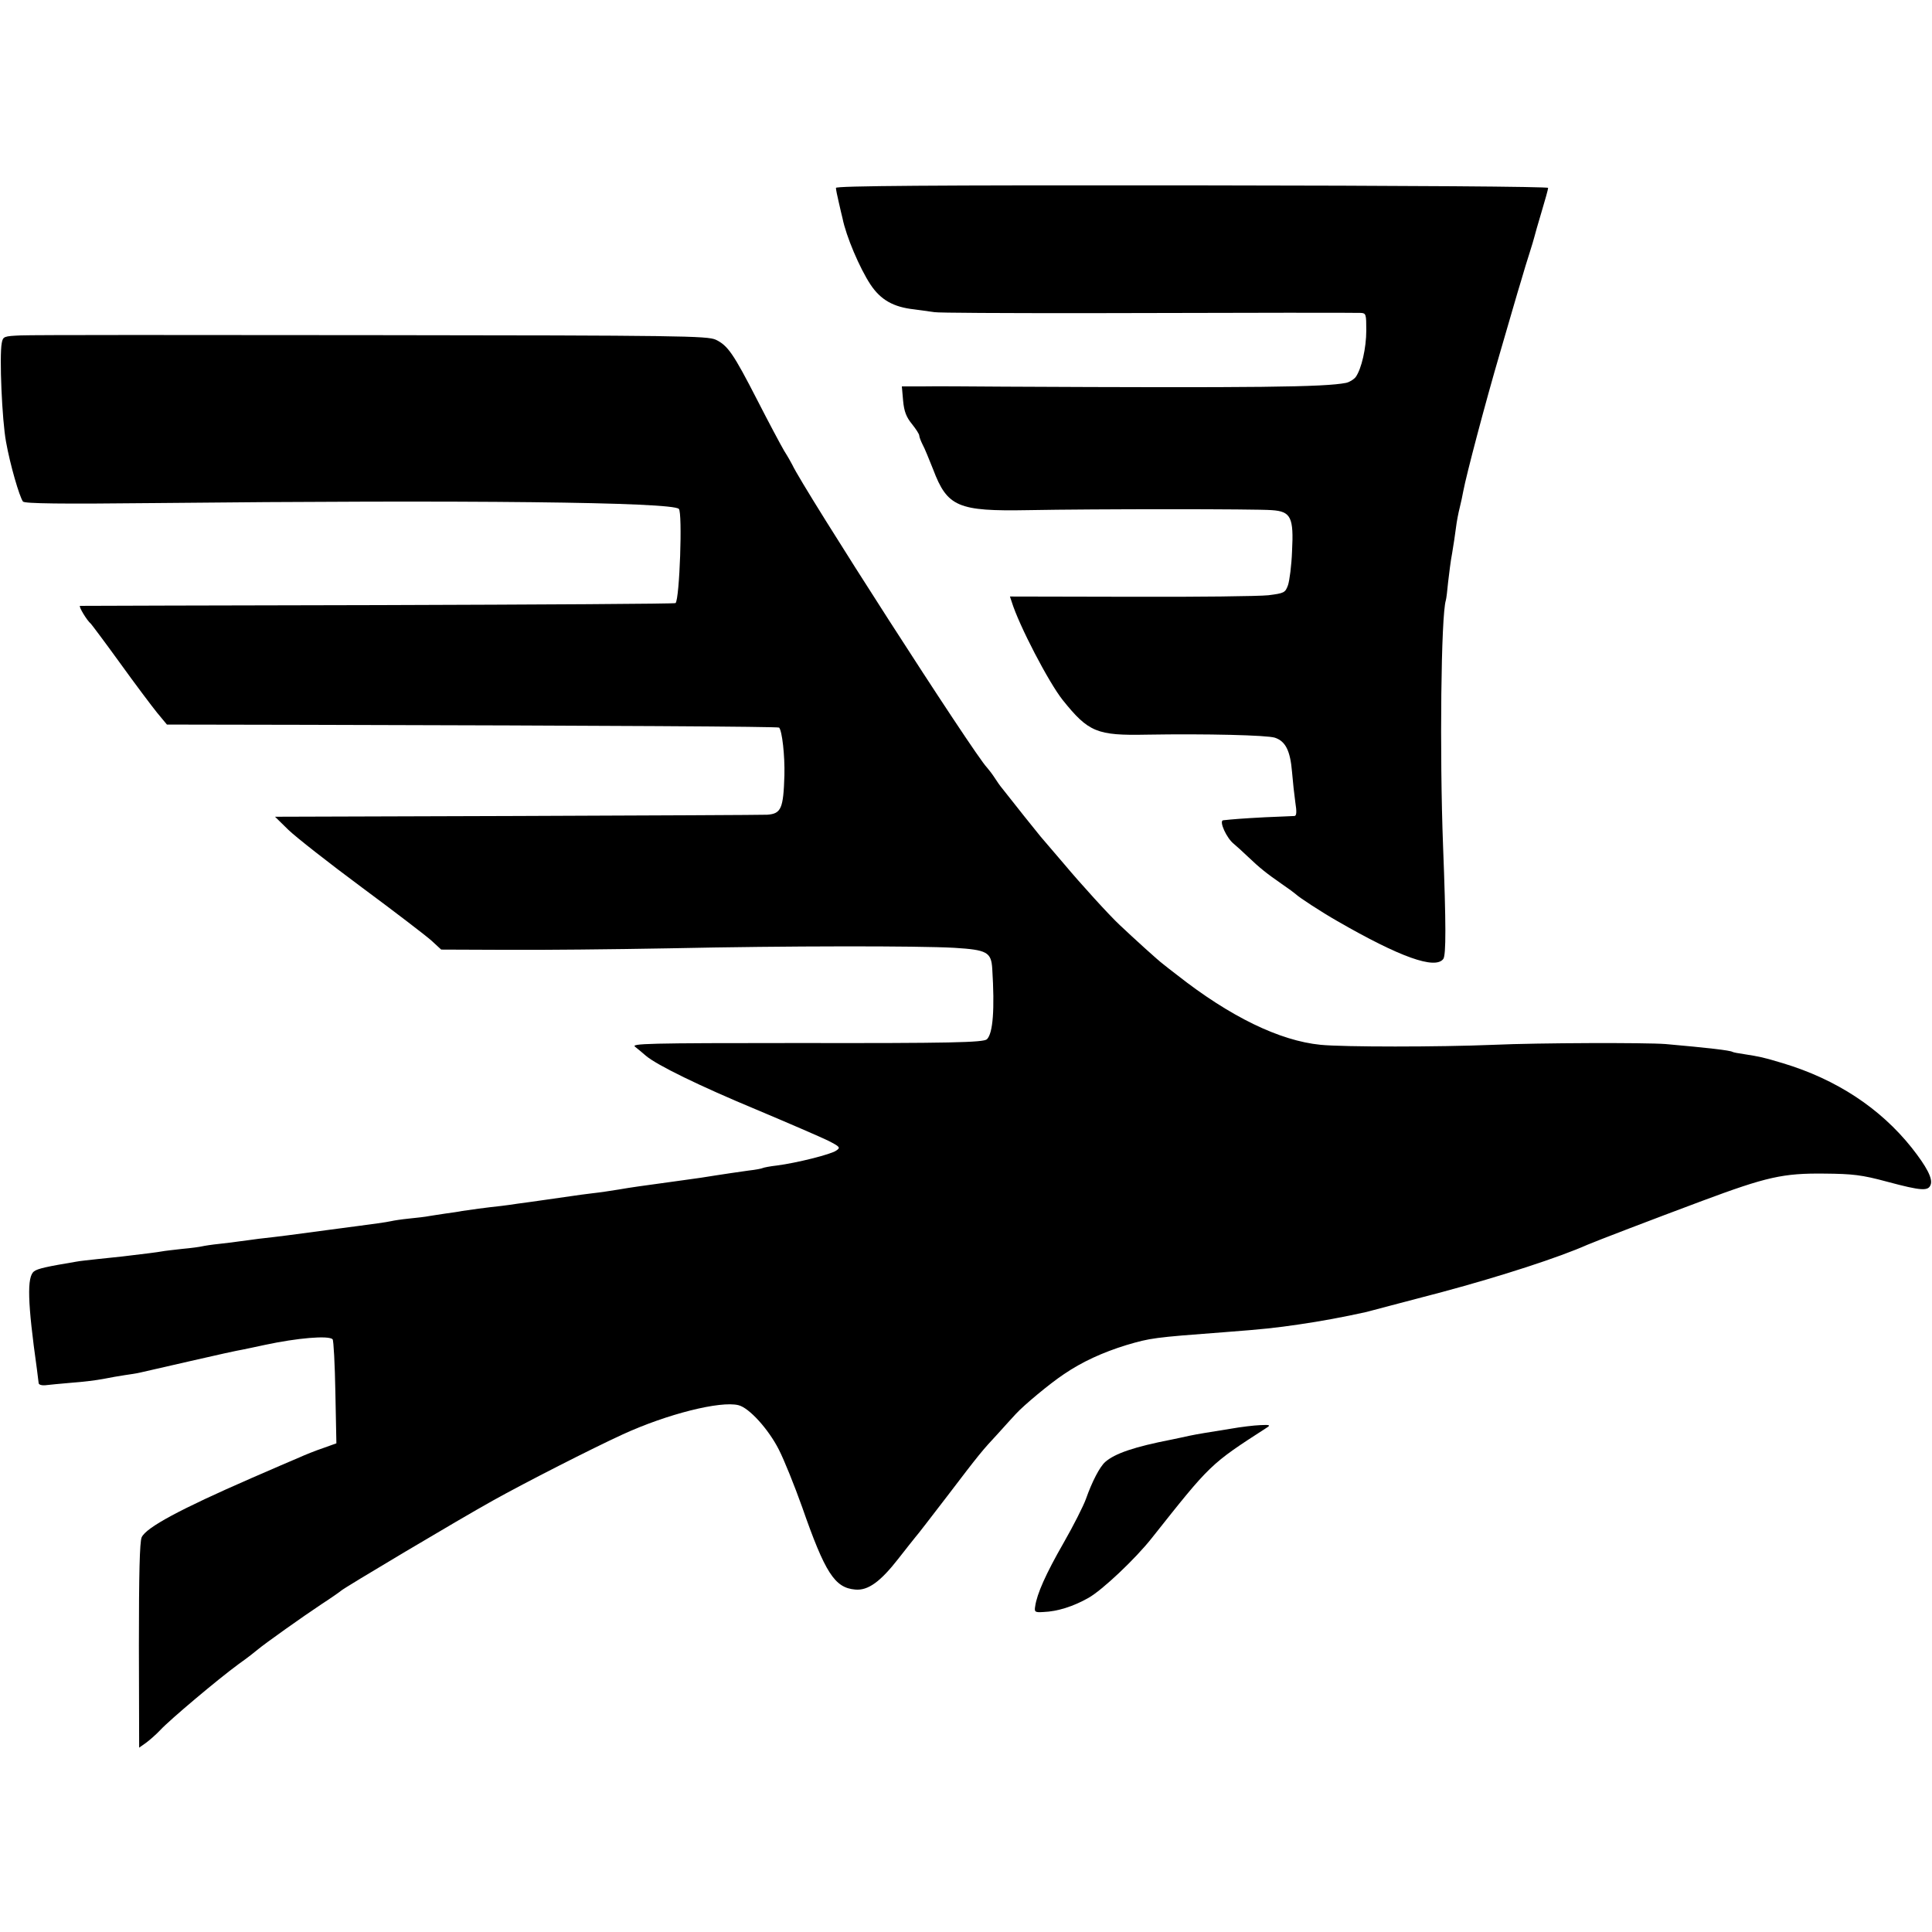 <?xml version="1.0" standalone="no"?>
<!DOCTYPE svg PUBLIC "-//W3C//DTD SVG 20010904//EN"
 "http://www.w3.org/TR/2001/REC-SVG-20010904/DTD/svg10.dtd">
<svg version="1.0" xmlns="http://www.w3.org/2000/svg"
 width="765pt" height="765pt" viewBox="0 0 765 765"
 preserveAspectRatio="xMidYMid meet">
<g transform="translate(0,765) scale(0.1,-0.1)"
fill="#000000" stroke="none">
<path d="M3310 6906 c0 -6 5 -31 11 -56 6 -25 12 -54 15 -64 14 -71 68 -198
111 -263 40 -60 90 -89 173 -98 30 -4 66 -9 80 -11 14 -3 277 -4 585 -4 704 2
1074 2 1103 1 21 -1 22 -5 22 -69 0 -70 -19 -153 -42 -185 -7 -9 -24 -20 -38
-23 -85 -17 -355 -20 -1355 -15 -132 1 -277 2 -322 1 l-82 0 5 -57 c4 -43 13
-65 35 -92 16 -20 29 -40 29 -46 0 -5 6 -21 13 -35 8 -14 26 -59 42 -99 56
-148 98 -166 375 -161 269 5 904 5 966 0 76 -5 87 -29 80 -163 -2 -56 -10
-116 -16 -134 -11 -30 -15 -32 -78 -40 -37 -4 -282 -7 -545 -6 l-478 1 7 -21
c29 -94 147 -320 202 -389 102 -127 135 -141 332 -137 239 4 477 -2 508 -12
42 -14 61 -51 68 -136 3 -37 9 -92 13 -120 6 -37 5 -53 -3 -54 -6 0 -58 -3
-116 -5 -95 -5 -129 -8 -167 -12 -17 -3 14 -71 42 -93 11 -9 36 -32 55 -50 48
-46 76 -68 135 -109 28 -19 52 -37 55 -40 13 -13 102 -71 165 -107 248 -143
388 -193 420 -150 11 16 11 137 -1 447 -14 368 -8 913 11 973 2 6 6 39 9 72 4
33 10 85 16 115 5 30 12 75 15 100 3 25 10 61 15 80 5 19 11 49 14 65 12 64
87 349 146 550 34 116 70 242 82 280 11 39 27 90 35 115 8 25 16 52 18 60 2 9
15 54 29 101 14 47 26 89 26 95 0 5 -529 9 -1410 10 -1033 1 -1410 -2 -1410
-10z"/>
<path d="M84 6322 c-69 -3 -72 -4 -77 -30 -10 -51 1 -307 17 -392 16 -90 53
-217 67 -236 7 -8 150 -10 517 -6 1248 13 2053 4 2080 -23 15 -15 3 -357 -13
-373 -2 -3 -532 -6 -1177 -8 -645 -1 -1177 -3 -1181 -3 -7 -1 27 -58 43 -71 3
-3 55 -72 115 -155 59 -82 126 -171 147 -197 l39 -47 542 -1 c1229 -3 1877 -7
1882 -11 12 -13 23 -111 21 -189 -4 -132 -13 -152 -68 -156 -18 -1 -464 -3
-991 -5 l-958 -3 53 -52 c29 -28 160 -131 291 -228 131 -97 255 -192 276 -211
l38 -35 254 -1 c140 -1 432 2 649 6 472 10 985 10 1129 2 129 -8 146 -17 150
-83 10 -161 3 -255 -21 -279 -13 -13 -149 -16 -748 -15 -600 0 -663 -2 -645
-15 11 -9 30 -24 42 -35 43 -37 213 -120 439 -214 126 -53 253 -108 282 -122
49 -25 51 -28 33 -40 -21 -15 -157 -49 -235 -59 -27 -3 -52 -8 -56 -10 -3 -2
-28 -7 -56 -10 -61 -9 -79 -11 -129 -19 -22 -4 -89 -14 -150 -22 -167 -23
-176 -24 -235 -34 -30 -5 -77 -12 -105 -15 -27 -3 -61 -8 -75 -10 -14 -2 -61
-9 -105 -15 -44 -6 -96 -14 -115 -16 -19 -3 -48 -7 -65 -9 -57 -6 -130 -16
-155 -20 -14 -3 -43 -7 -65 -10 -22 -3 -51 -8 -65 -10 -14 -3 -50 -7 -80 -10
-30 -3 -62 -8 -70 -10 -8 -2 -33 -6 -55 -9 -22 -3 -110 -15 -195 -26 -157 -21
-185 -25 -275 -35 -27 -4 -61 -8 -75 -10 -14 -2 -50 -7 -80 -10 -30 -3 -62 -8
-70 -10 -8 -2 -43 -7 -78 -10 -35 -4 -71 -8 -81 -10 -15 -3 -71 -10 -156 -20
-16 -2 -59 -6 -95 -10 -36 -4 -76 -8 -90 -11 -113 -19 -151 -27 -165 -38 -29
-21 -26 -123 11 -386 3 -25 6 -50 7 -56 0 -7 12 -10 26 -9 14 2 61 6 105 10
43 3 99 10 125 15 25 5 64 12 85 15 21 3 48 7 60 10 12 3 102 23 201 46 99 23
191 43 205 45 14 3 54 11 90 19 126 27 251 38 267 22 4 -4 9 -99 11 -210 l4
-202 -53 -19 c-30 -10 -72 -27 -94 -37 -22 -9 -107 -46 -190 -82 -282 -123
-416 -195 -434 -234 -8 -18 -11 -147 -11 -429 l1 -404 27 19 c15 11 41 34 57
51 37 40 228 201 310 261 34 24 67 50 75 57 27 23 179 131 253 180 40 26 74
50 77 53 9 10 468 283 601 357 131 73 392 206 514 262 176 81 388 134 459 116
42 -10 119 -95 160 -176 21 -41 62 -143 92 -227 91 -261 129 -320 210 -327 51
-5 100 31 171 122 32 41 63 80 68 86 6 6 62 79 125 161 131 172 138 180 202
249 25 28 57 63 70 77 32 35 134 120 191 158 72 49 153 86 247 115 95 28 107
30 387 51 157 12 203 17 298 31 83 12 175 29 265 49 8 2 143 38 300 79 235 63
465 138 575 187 35 15 254 99 455 174 255 95 320 110 485 108 111 -1 147 -5
247 -32 138 -37 164 -38 173 -11 8 24 -16 70 -75 145 -125 157 -298 271 -510
335 -80 24 -91 26 -154 36 -22 3 -43 7 -46 9 -10 6 -96 16 -265 31 -78 6 -503
5 -680 -3 -219 -9 -594 -9 -686 0 -162 16 -358 111 -569 277 -25 19 -49 38
-55 43 -17 12 -117 103 -171 154 -41 38 -158 167 -219 240 -16 19 -79 92 -95
111 -12 14 -102 127 -153 192 -7 8 -20 27 -29 41 -9 14 -23 32 -30 40 -51 52
-726 1102 -771 1199 -4 8 -18 33 -32 55 -13 22 -61 112 -106 200 -95 185 -117
217 -165 240 -33 15 -142 17 -1357 18 -727 1 -1354 1 -1393 -1z"/>
<path d="M4875 1993 c-38 -6 -86 -14 -105 -17 -19 -3 -46 -8 -60 -11 -14 -3
-45 -10 -70 -15 -149 -29 -225 -55 -264 -89 -22 -20 -52 -78 -76 -146 -10 -28
-50 -107 -89 -175 -70 -122 -105 -201 -112 -250 -4 -23 -1 -25 32 -23 56 2
119 22 179 56 55 31 186 155 250 236 234 295 230 292 456 438 16 10 12 12 -26
10 -25 -1 -76 -7 -115 -14z"/>
</g>
</svg>
